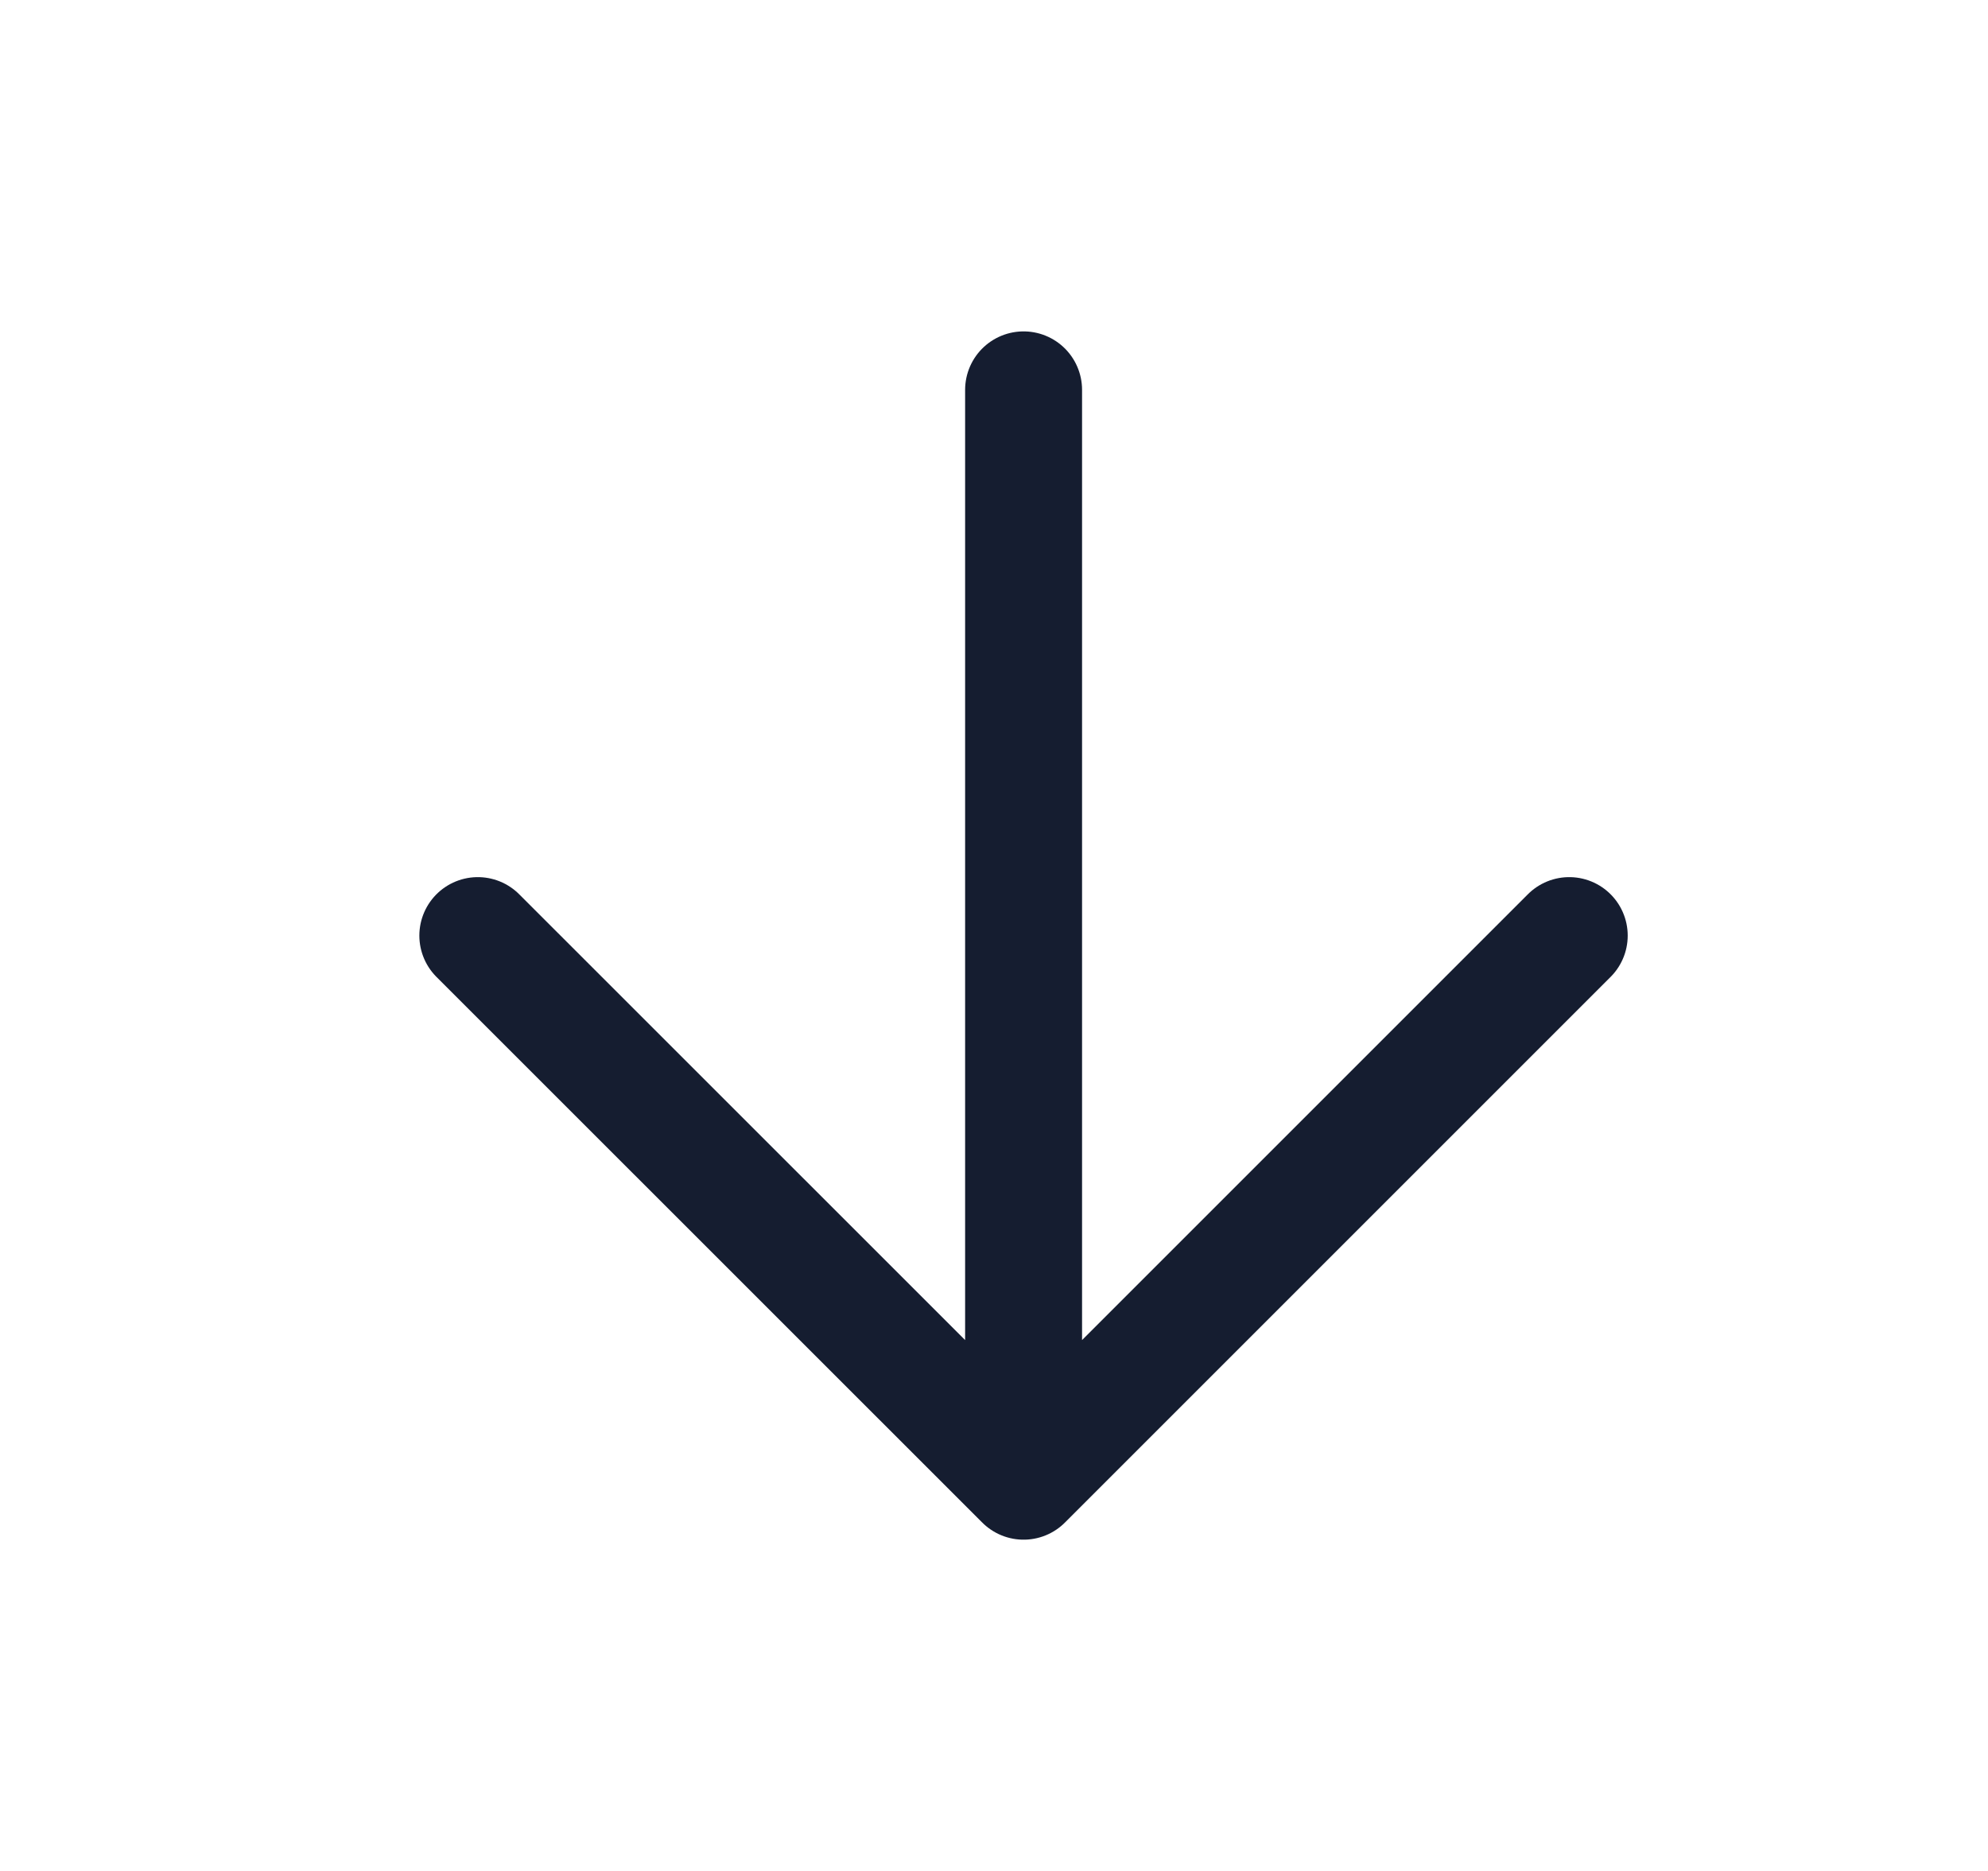 <svg width="17" height="16" viewBox="0 0 17 16" fill="none" xmlns="http://www.w3.org/2000/svg">
<path d="M8.753 3.334V12.667M8.753 12.667L13.419 8.001M8.753 12.667L4.086 8.001" stroke="#151D30" stroke-linecap="round" stroke-linejoin="round"/>
</svg>
